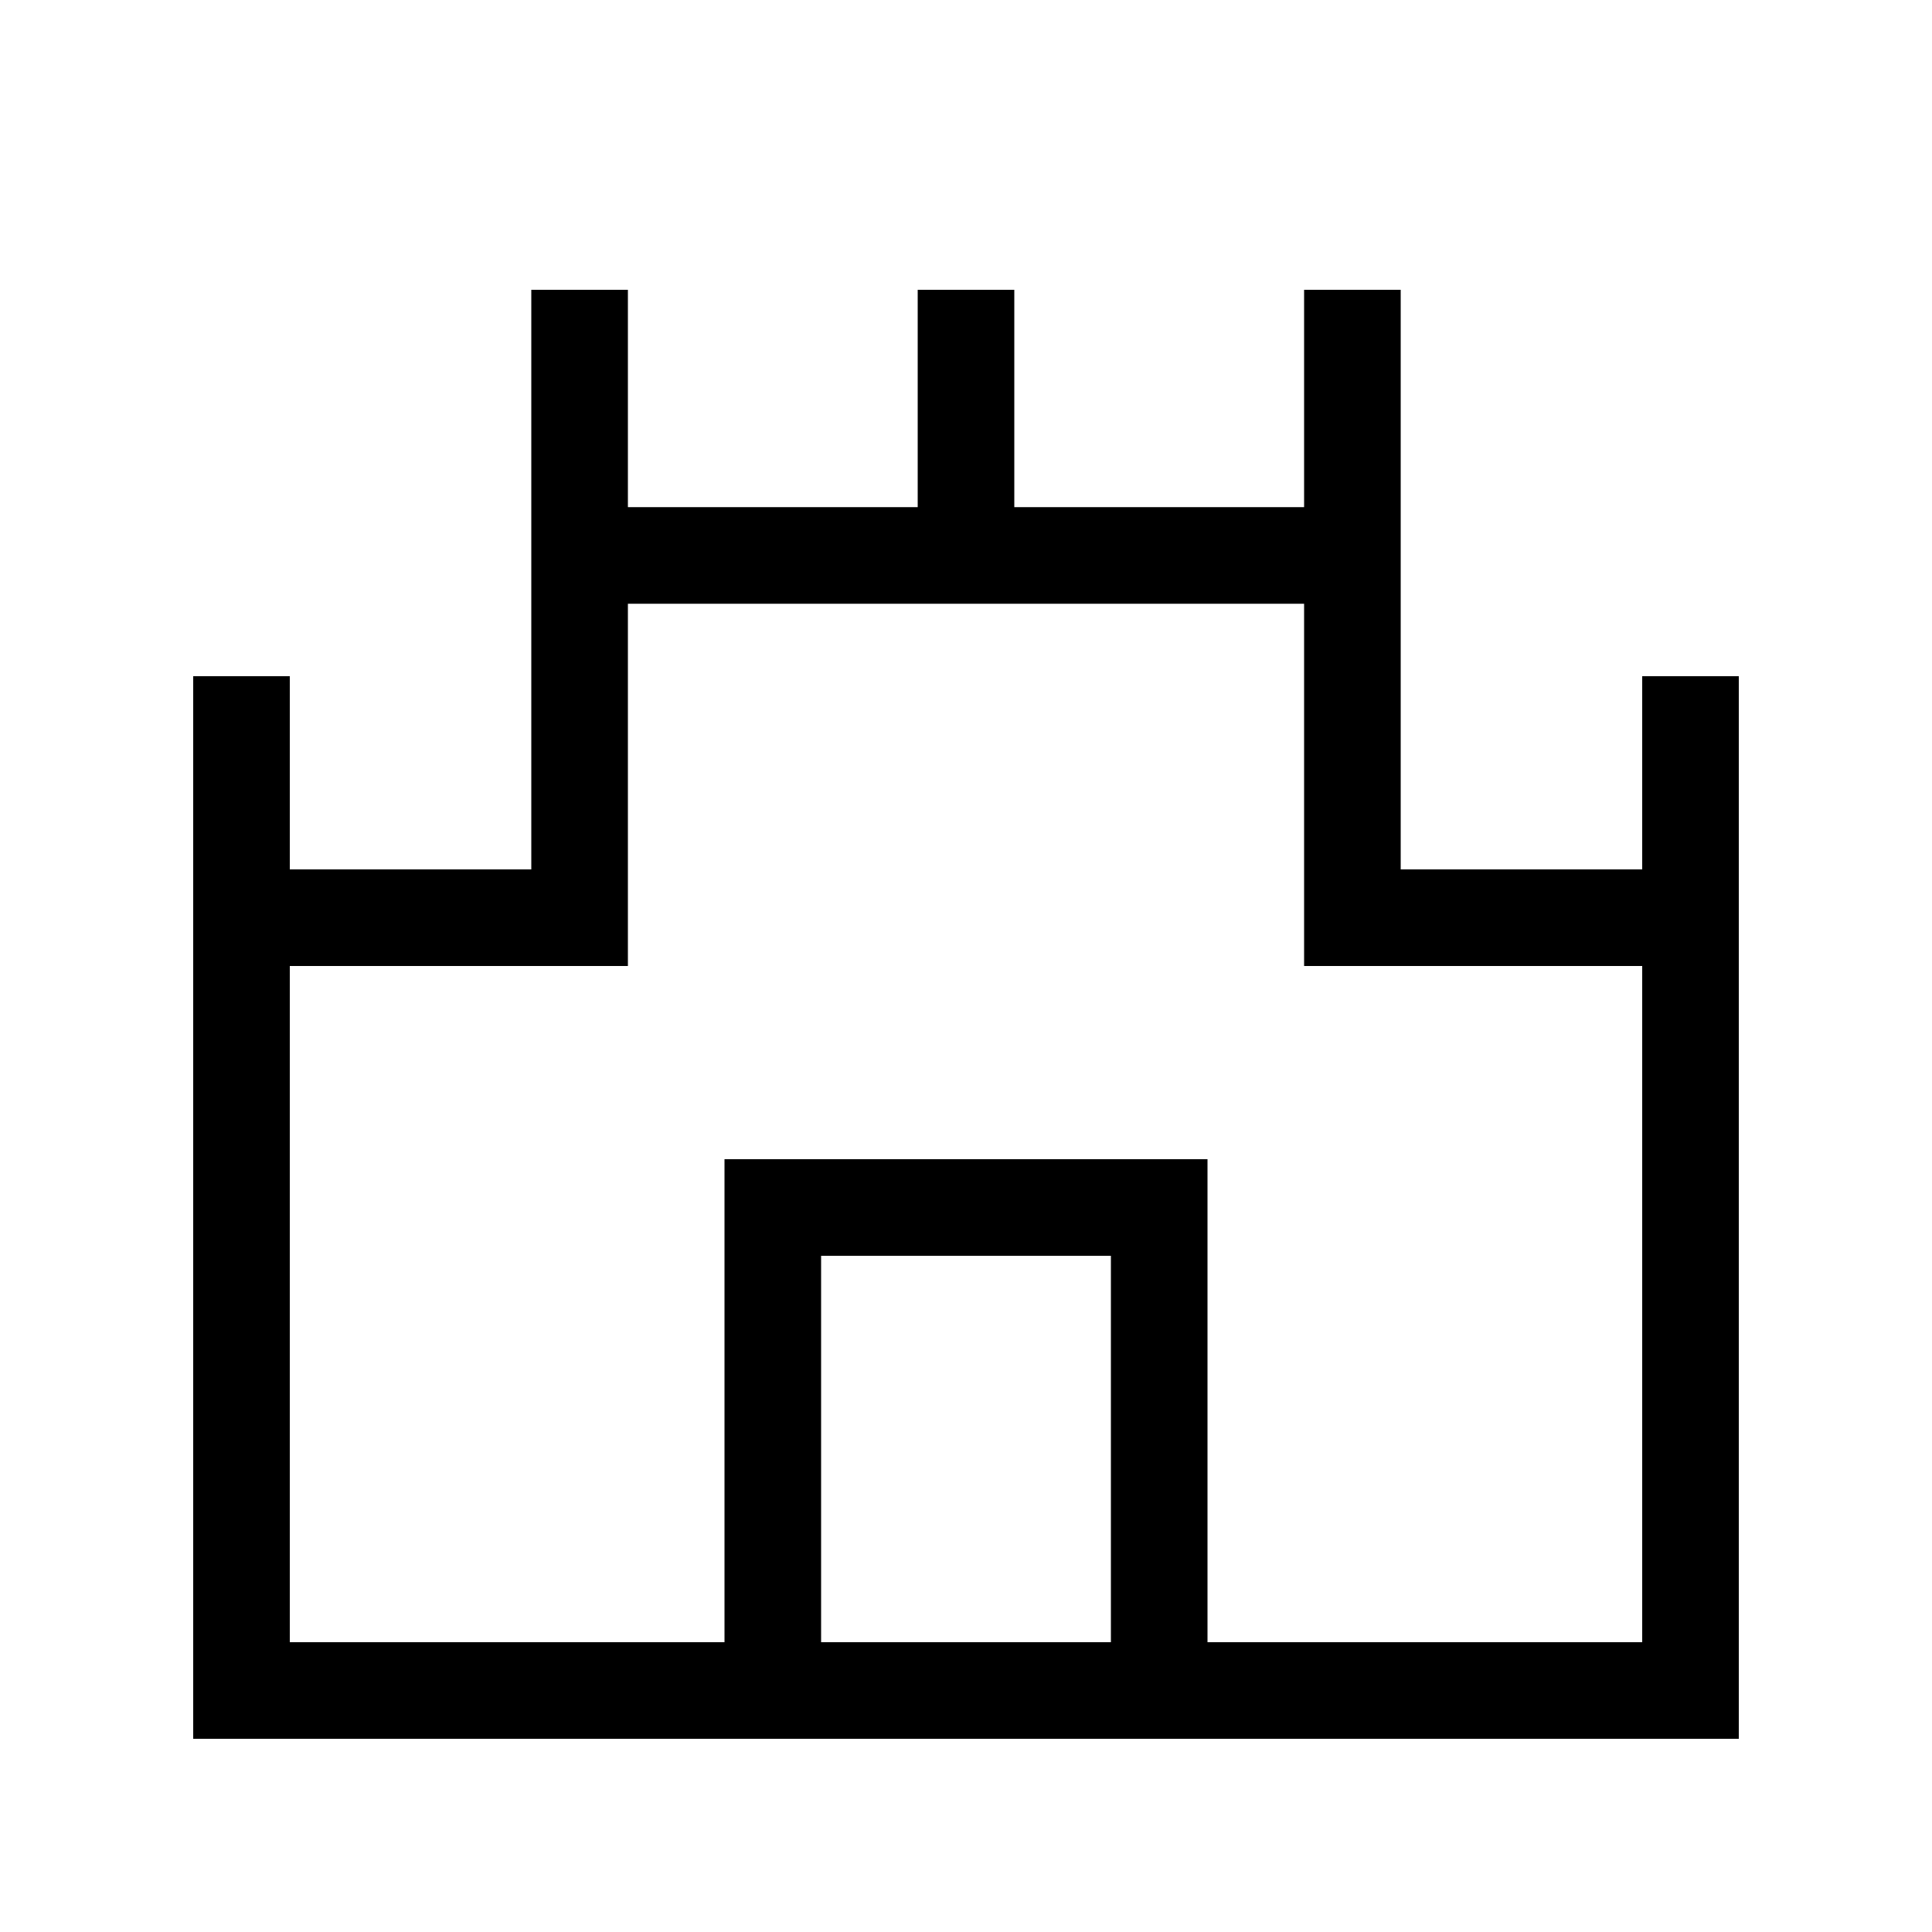 <svg xmlns="http://www.w3.org/2000/svg" viewBox="0 0 640 640"><!--! Font Awesome Pro 7.1.0 by @fontawesome - https://fontawesome.com License - https://fontawesome.com/license (Commercial License) Copyright 2025 Fonticons, Inc. --><path fill="currentColor" d="M208 112L208 96L176 96L176 288L96 288L96 224L64 224L64 576L576 576L576 224L544 224L544 288L464 288L464 96L432 96L432 168L336 168L336 96L304 96L304 168L208 168L208 112zM208 200L432 200L432 320L544 320L544 544L400 544L400 384L240 384L240 544L96 544L96 320L208 320L208 200zM368 416L368 544L272 544L272 416L368 416z"/></svg>